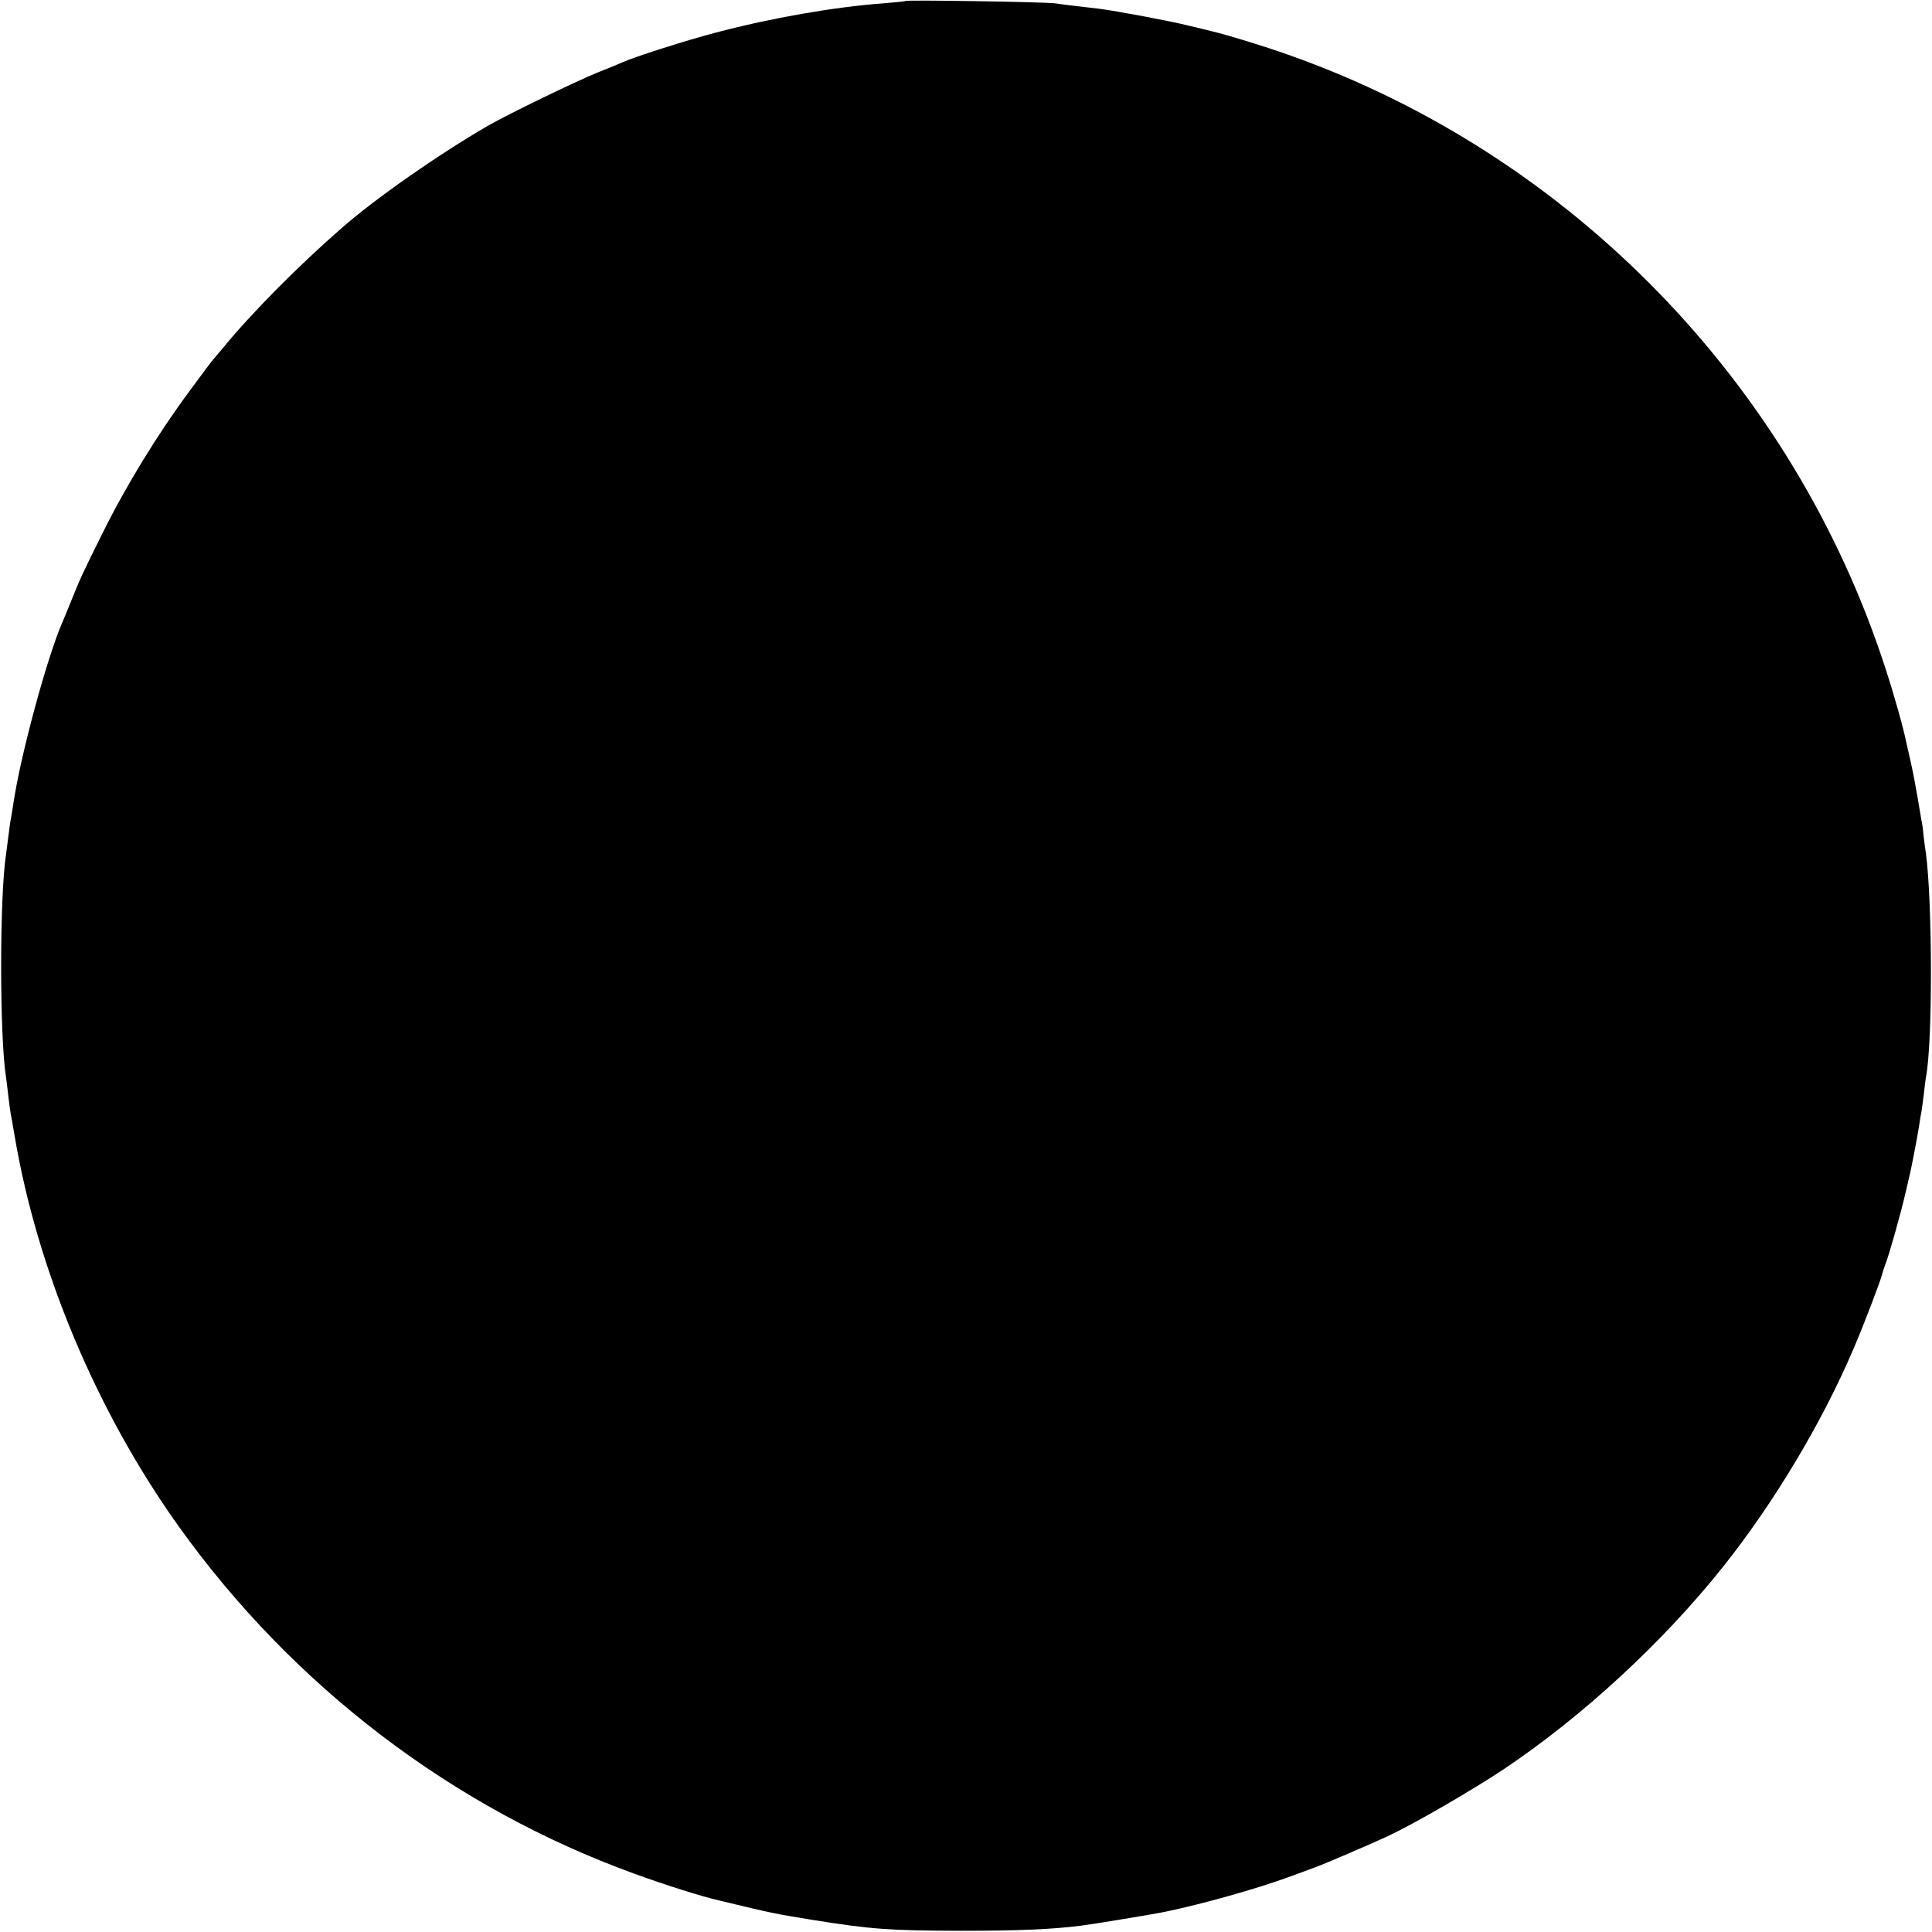 <?xml version="1.0" standalone="no"?>
<!DOCTYPE svg PUBLIC "-//W3C//DTD SVG 20010904//EN"
 "http://www.w3.org/TR/2001/REC-SVG-20010904/DTD/svg10.dtd">
<svg version="1.0" xmlns="http://www.w3.org/2000/svg"
 width="800pt" height="800pt" viewBox="0 0 800 800"
 preserveAspectRatio="xMidYMid meet">
<g transform="translate(0,800) scale(0.1,-0.1)"
fill="#000000" stroke="none">
<path d="M3749 7996 c-2 -2 -44 -6 -94 -10 -201 -15 -460 -60 -691 -121 -119
-31 -339 -101 -389 -124 -11 -5 -56 -24 -100 -41 -89 -36 -370 -172 -455 -221
-207 -120 -467 -302 -606 -424 -181 -158 -374 -353 -490 -495 -16 -19 -34 -40
-39 -46 -6 -6 -51 -66 -100 -133 -132 -178 -264 -394 -359 -586 -85 -170 -95
-193 -136 -295 -12 -30 -26 -64 -31 -75 -64 -146 -175 -555 -204 -755 -4 -25
-8 -52 -10 -60 -2 -8 -6 -40 -10 -70 -4 -30 -8 -65 -10 -78 -27 -172 -27 -755
0 -923 2 -13 6 -46 9 -74 3 -27 8 -61 10 -75 3 -14 10 -54 16 -90 93 -556 339
-1143 679 -1619 473 -662 1134 -1166 1886 -1439 132 -48 277 -94 355 -112 221
-53 220 -53 385 -80 243 -39 318 -44 610 -45 243 0 380 6 500 21 49 6 309 49
351 58 158 33 377 95 509 143 39 14 86 32 106 39 35 12 246 103 304 130 109
51 346 188 480 277 326 218 659 525 908 837 212 266 411 598 542 905 44 102
114 287 119 310 1 6 7 24 13 40 13 30 69 229 83 295 5 19 11 46 14 60 9 33 34
165 42 214 3 21 7 48 10 60 2 11 6 45 10 74 3 29 7 62 9 72 28 143 27 718 0
925 -3 17 -7 50 -10 75 -2 25 -6 54 -9 65 -2 11 -9 54 -16 95 -7 41 -19 104
-27 140 -8 36 -17 74 -19 84 -11 56 -50 196 -86 306 -382 1182 -1305 2131
-2473 2543 -101 36 -251 82 -315 97 -19 5 -64 16 -99 24 -70 18 -300 61 -371
70 -25 3 -67 8 -95 11 -27 3 -66 8 -85 11 -40 6 -615 15 -621 10z"/>
</g>
</svg>

